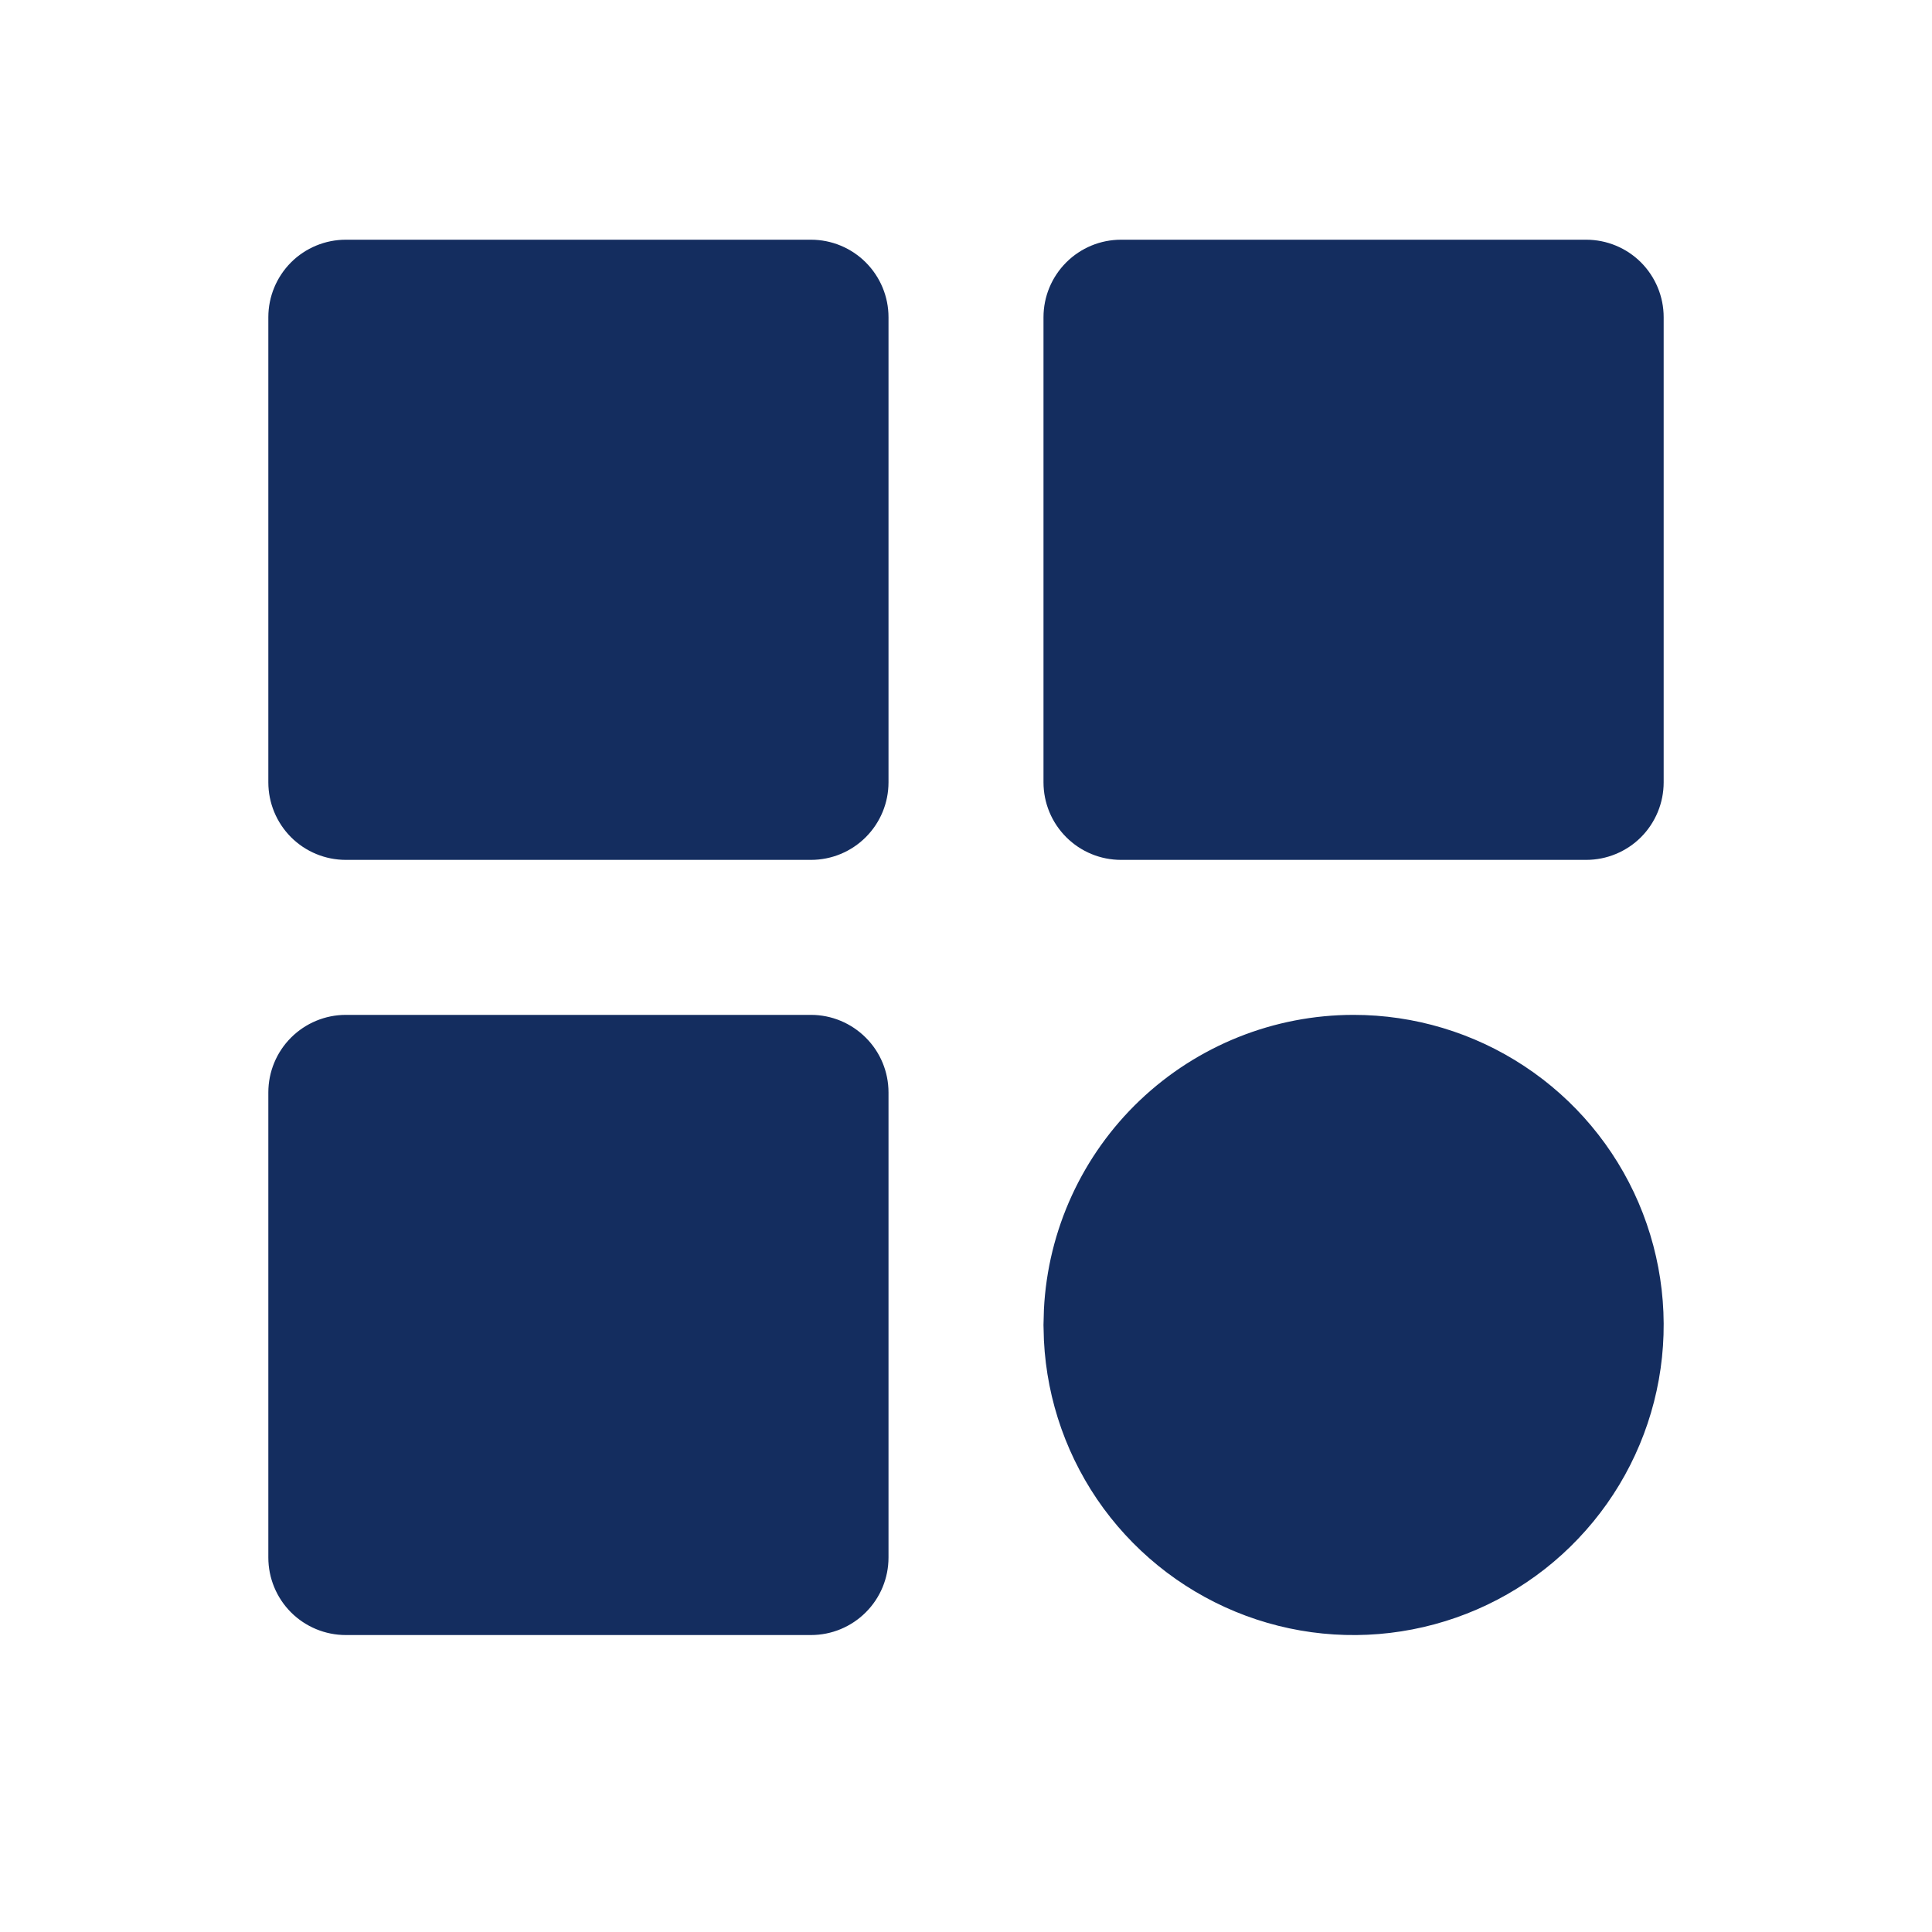 <svg width="27" height="27" viewBox="0 0 27 27" fill="none" xmlns="http://www.w3.org/2000/svg">
<path d="M11.333 3.35H4.833C4.546 3.35 4.27 3.464 4.067 3.667C3.864 3.871 3.75 4.146 3.75 4.433V10.933C3.75 11.221 3.864 11.496 4.067 11.7C4.27 11.903 4.546 12.017 4.833 12.017H11.333C11.621 12.017 11.896 11.903 12.099 11.7C12.303 11.496 12.417 11.221 12.417 10.933V4.433C12.417 4.146 12.303 3.871 12.099 3.667C11.896 3.464 11.621 3.35 11.333 3.35ZM22.167 3.35H15.667C15.379 3.35 15.104 3.464 14.901 3.667C14.697 3.871 14.583 4.146 14.583 4.433V10.933C14.583 11.221 14.697 11.496 14.901 11.7C15.104 11.903 15.379 12.017 15.667 12.017H22.167C22.454 12.017 22.73 11.903 22.933 11.7C23.136 11.496 23.25 11.221 23.25 10.933V4.433C23.25 4.146 23.136 3.871 22.933 3.667C22.73 3.464 22.454 3.35 22.167 3.35ZM11.333 14.183H4.833C4.546 14.183 4.27 14.298 4.067 14.501C3.864 14.704 3.75 14.979 3.75 15.267V21.767C3.75 22.054 3.864 22.33 4.067 22.533C4.27 22.736 4.546 22.85 4.833 22.85H11.333C11.621 22.85 11.896 22.736 12.099 22.533C12.303 22.33 12.417 22.054 12.417 21.767V15.267C12.417 14.979 12.303 14.704 12.099 14.501C11.896 14.298 11.621 14.183 11.333 14.183ZM18.917 14.183C19.765 14.183 20.594 14.432 21.302 14.899C22.009 15.365 22.565 16.029 22.899 16.808C23.233 17.588 23.332 18.448 23.182 19.282C23.032 20.117 22.641 20.889 22.056 21.503C21.472 22.118 20.72 22.547 19.895 22.738C19.069 22.93 18.205 22.875 17.41 22.58C16.615 22.285 15.924 21.763 15.422 21.08C14.921 20.396 14.631 19.58 14.589 18.733L14.583 18.517L14.589 18.3C14.644 17.19 15.125 16.143 15.93 15.377C16.736 14.611 17.805 14.183 18.917 14.183Z" fill="#142D5F"/>
</svg>
